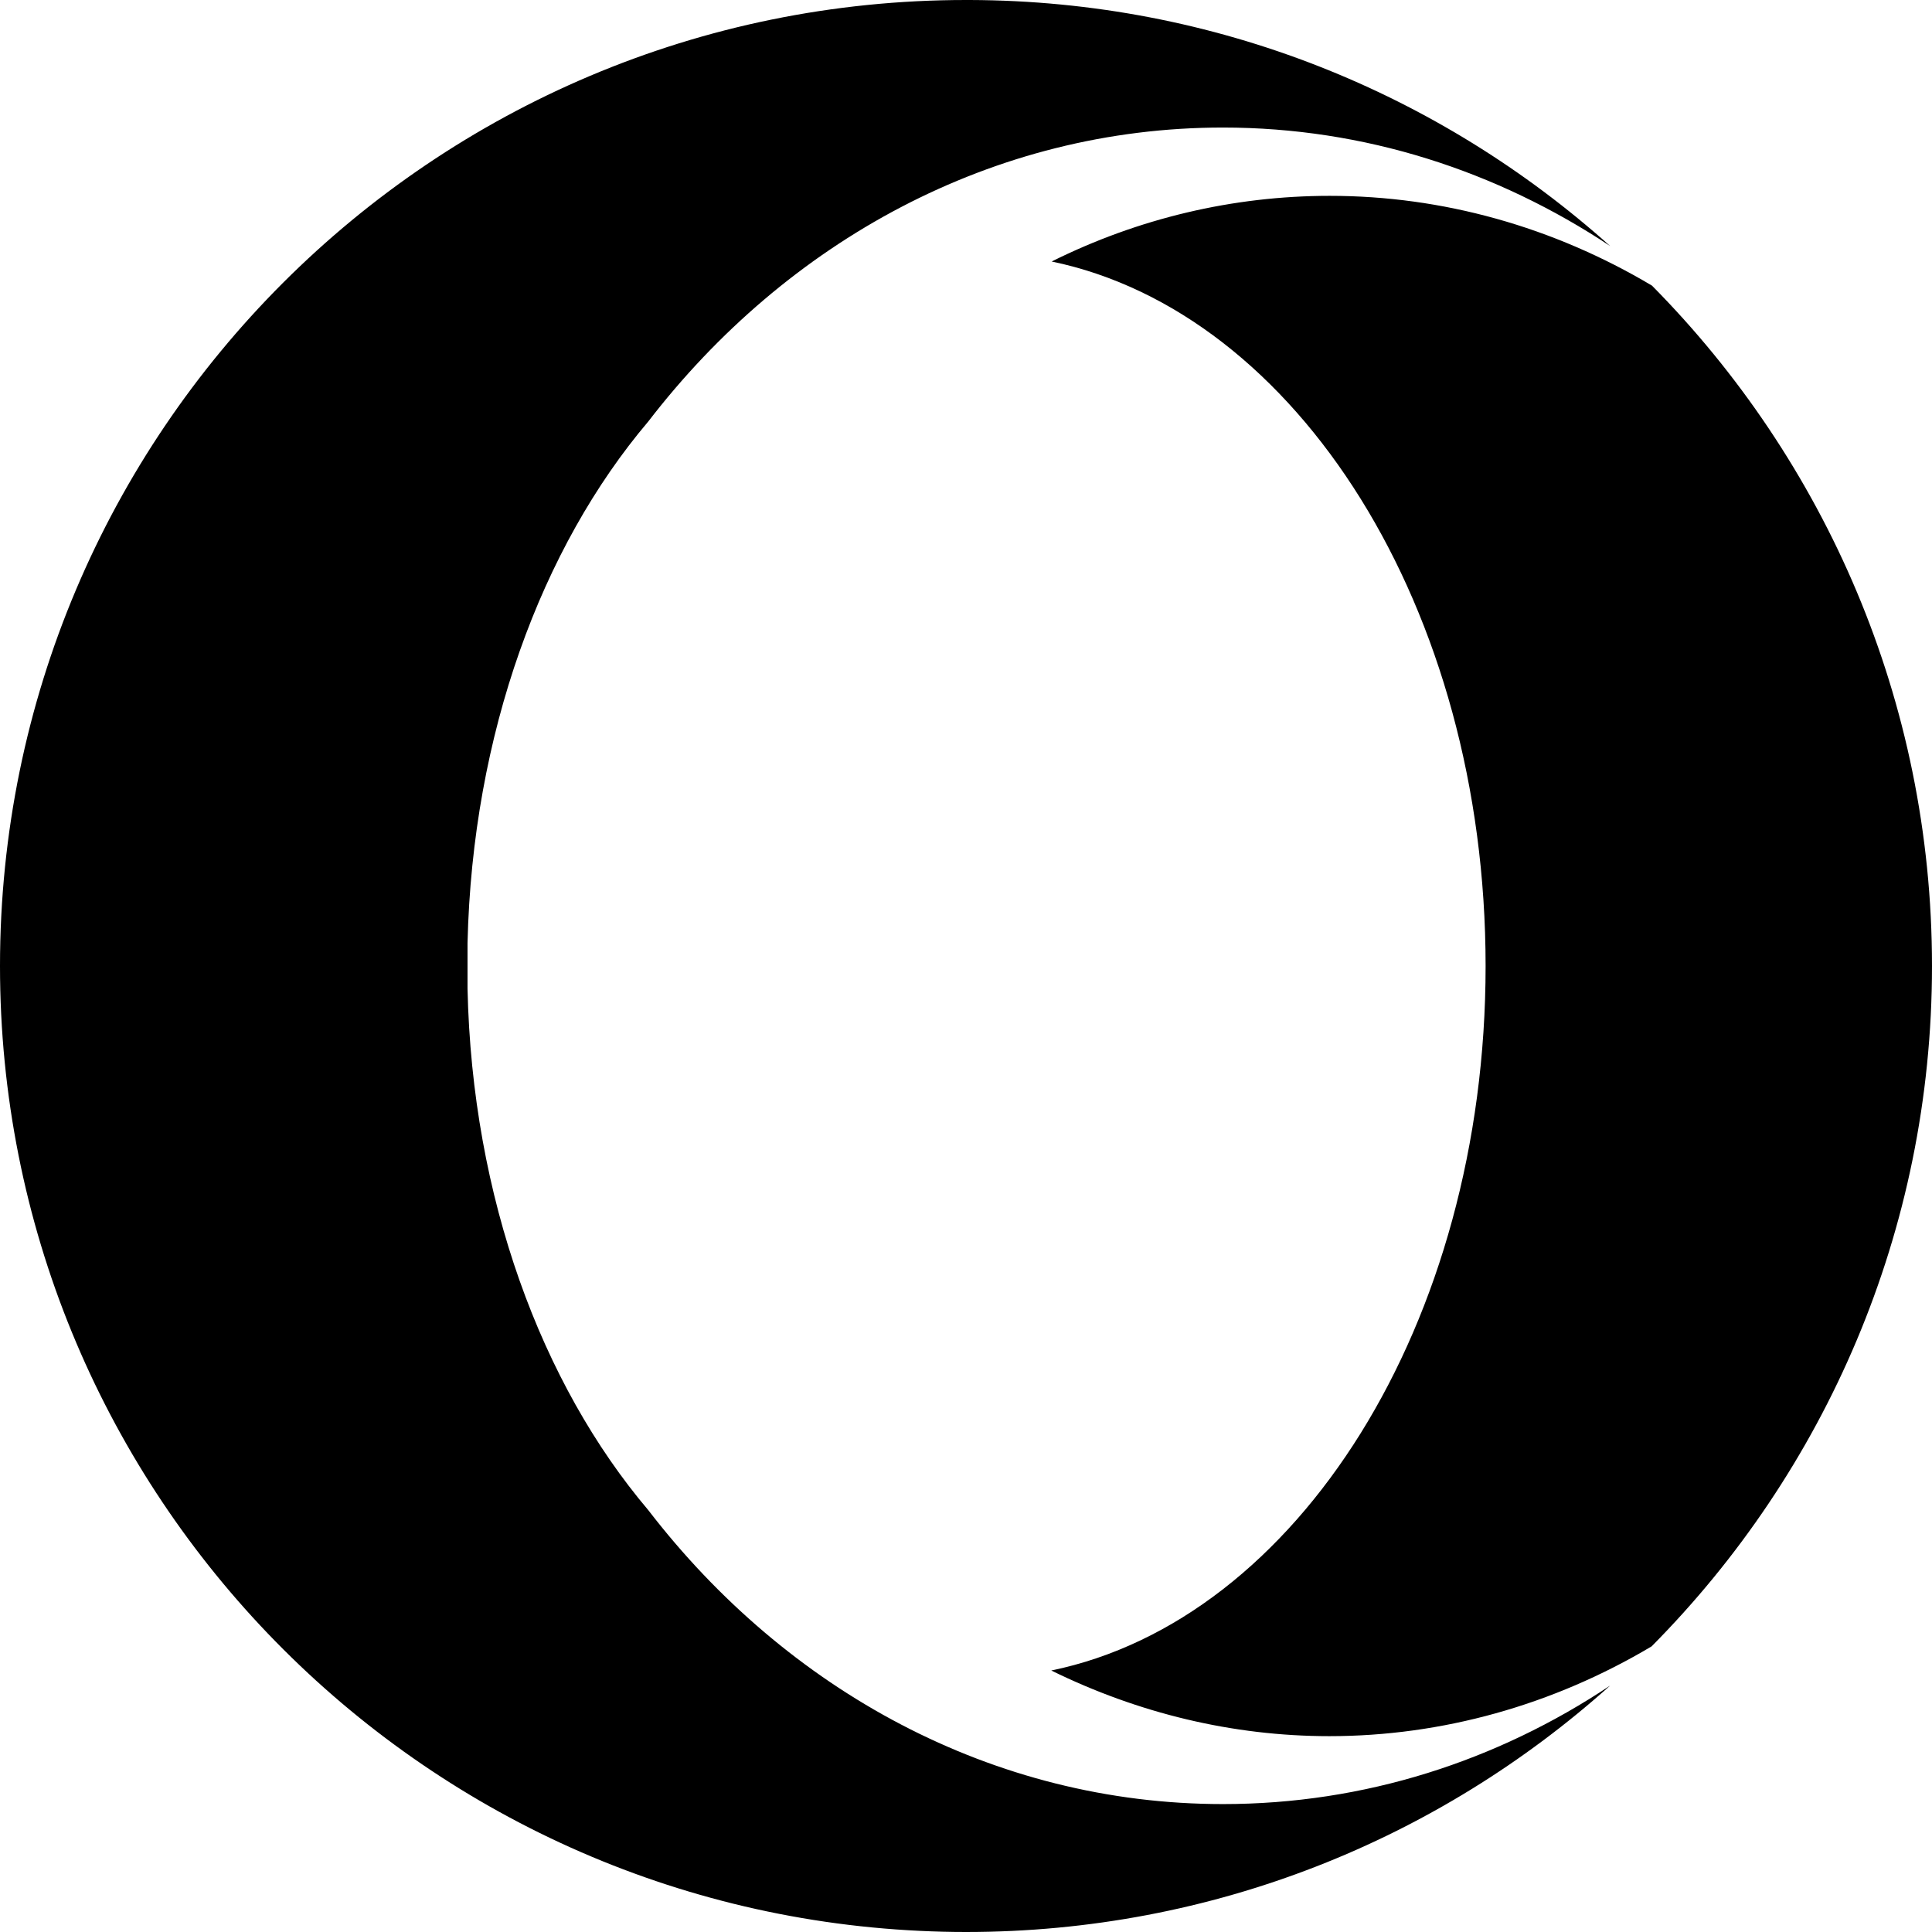 <svg xmlns="http://www.w3.org/2000/svg" viewBox="0 0 512 512" style="enable-background:new 0 0 512 512" xml:space="preserve"><path d="M256 512c-4.1 0-8.1-.1-12.2-.3C108.1 505.3 0 393.3 0 256 0 114.6 114.6 0 256 0h1c65.2.2 124.6 24.8 169.7 65.2-30-19.9-65.1-31.4-102.6-31.4-61 0-115.6 30.2-152.3 77.9-28.3 33.4-46.6 82.8-47.9 138.2V262c1.2 55.4 19.6 104.8 47.9 138.2 36.7 47.7 91.3 77.9 152.3 77.9 37.5 0 72.6-11.4 102.6-31.4C381.3 487.4 321.5 512 256 512zm181.7-75.7c-26.2 15.6-55.6 23.8-85.4 23.8-25.7 0-50.7-6.1-73.7-17.4 65.1-13.4 115.1-91.9 115.1-186.7 0-94.8-50-173.2-115-186.7 22.9-11.4 48-17.4 73.7-17.4 29.9 0 59.2 8.2 85.4 23.8C483.6 122 512 185.7 512 256c0 70.3-28.4 134-74.3 180.3z" style="fill-rule:evenodd;clip-rule:evenodd"/></svg>
